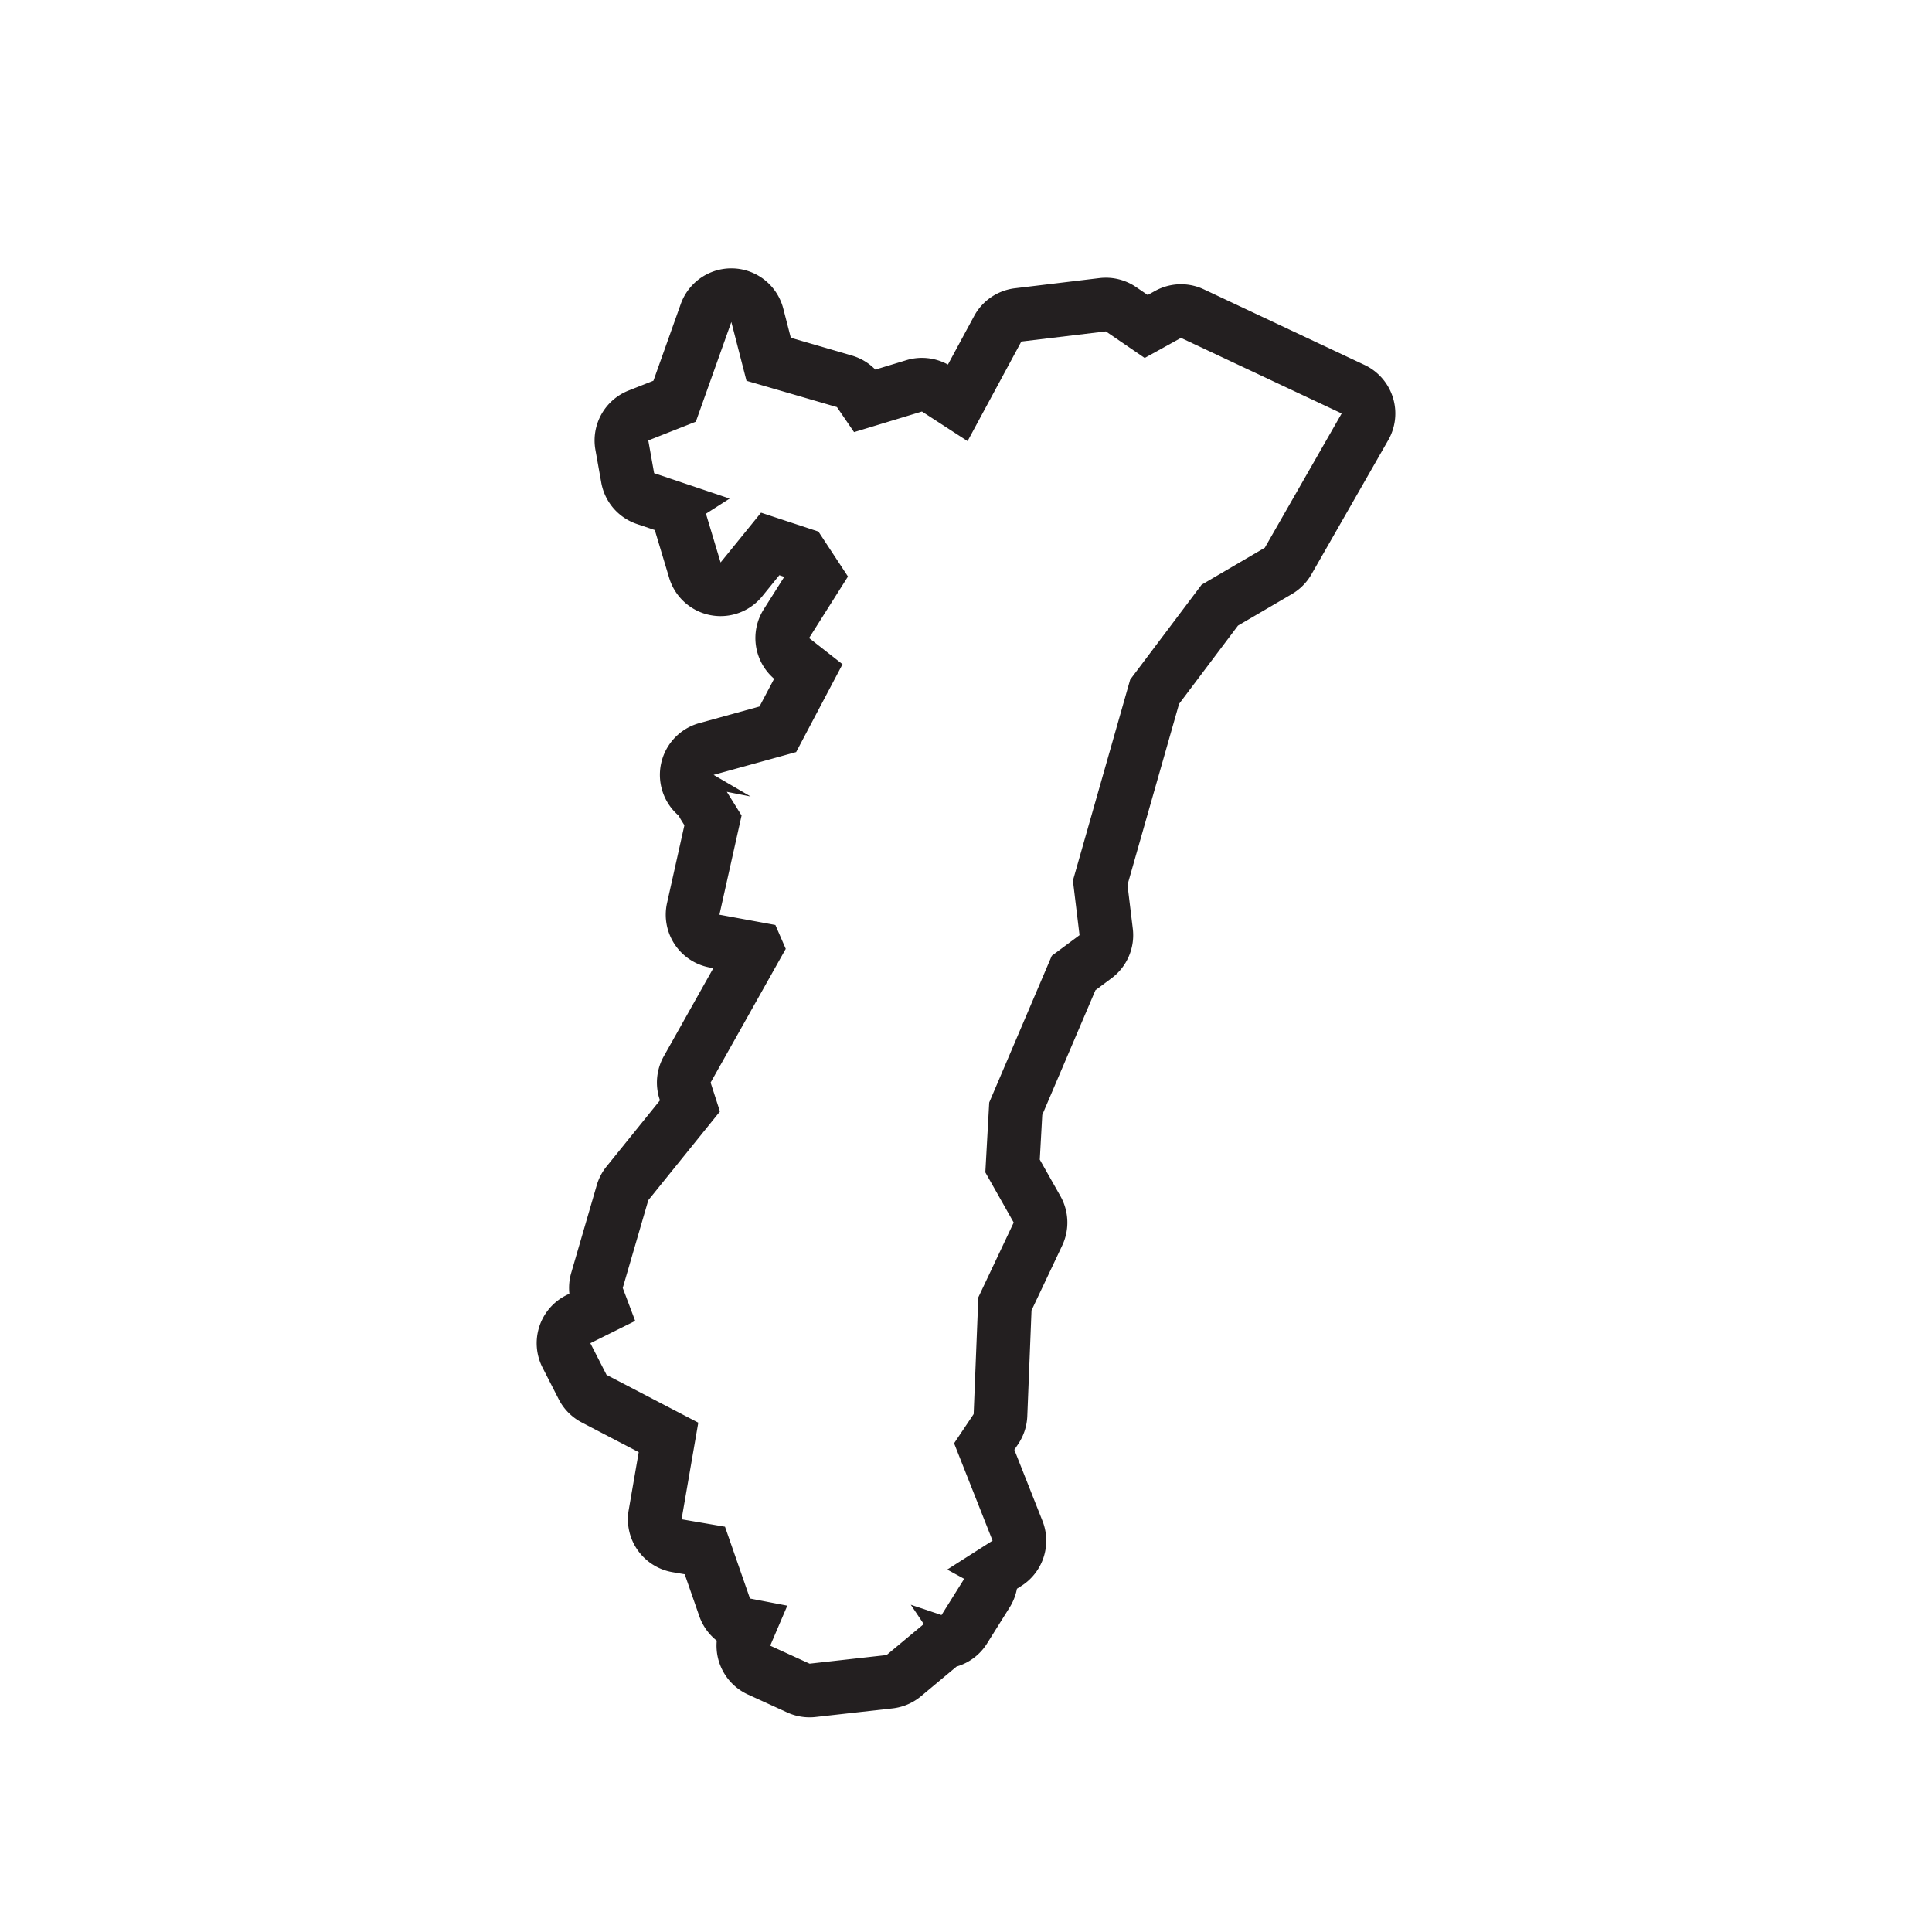<?xml version="1.0" encoding="UTF-8"?> <svg xmlns="http://www.w3.org/2000/svg" width="96" height="96" viewBox="0 0 96 96" fill="none"><path fill-rule="evenodd" clip-rule="evenodd" d="M26.8 65.908a2.666 2.666 0 0 1 1.346-1.553l.146-.072a2.666 2.666 0 0 1 .09-1.03l1.27-4.359c.098-.34.263-.655.485-.93l2.655-3.288-.021-.066a2.667 2.667 0 0 1 .213-2.125l2.461-4.378-.18-.033a2.667 2.667 0 0 1-2.12-3.204l.862-3.863-.157-.253a2.667 2.667 0 0 1-.125-.223 2.667 2.667 0 0 1 1.022-4.599l2.991-.826.728-1.378a2.667 2.667 0 0 1-.518-3.45l1.014-1.603-.014-.02-.223-.074-.85 1.048a2.667 2.667 0 0 1-4.624-.914l-.715-2.378-.885-.298a2.667 2.667 0 0 1-1.775-2.06l-.29-1.625a2.667 2.667 0 0 1 1.647-2.948l1.236-.488 1.358-3.813a2.667 2.667 0 0 1 5.094.229l.374 1.45 3.037.884c.443.13.843.37 1.162.697l1.543-.468a2.667 2.667 0 0 1 2.064.218l1.302-2.41a2.666 2.666 0 0 1 2.028-1.381l4.198-.505a2.667 2.667 0 0 1 1.824.446l.575.393.364-.201a2.667 2.667 0 0 1 2.425-.08l7.985 3.756a2.667 2.667 0 0 1 1.179 3.738l-3.818 6.67a2.666 2.666 0 0 1-.968.976l-2.68 1.569-2.928 3.89-2.563 8.992.264 2.18c.115.95-.289 1.89-1.058 2.46l-.798.594-2.643 6.196-.123 2.223 1.025 1.813c.426.754.46 1.67.09 2.453l-1.526 3.226-.21 5.26c-.02.491-.176.968-.45 1.378l-.193.287 1.398 3.535a2.667 2.667 0 0 1-1.046 3.229l-.223.142c-.061.324-.182.637-.36.922l-1.127 1.8c-.357.57-.902.966-1.513 1.145l-1.77 1.476a2.666 2.666 0 0 1-1.412.602l-3.825.428a2.666 2.666 0 0 1-1.403-.224l-1.958-.894a2.668 2.668 0 0 1-1.548-2.676 2.665 2.665 0 0 1-.867-1.217l-.725-2.082-.606-.104a2.666 2.666 0 0 1-2.178-3.083l.498-2.88-2.831-1.476a2.667 2.667 0 0 1-1.142-1.15l-.805-1.574a2.666 2.666 0 0 1-.158-2.049zm7.897 4.785-.83 4.799 2.157.369 1.242 3.568 1.855.356-.85 1.988 1.957.894 3.825-.428 1.848-1.54-.644-.96 1.526.512 1.127-1.8-.844-.46 2.254-1.437-1.912-4.838.972-1.45.232-5.802 1.758-3.717-1.41-2.493.193-3.471 3.11-7.292 1.378-1.023-.329-2.713 2.846-9.986 3.548-4.714 3.142-1.84 3.819-6.67-7.985-3.755-1.803.997-1.931-1.32-4.199.504-2.672 4.948-2.266-1.47-3.374 1.023-.85-1.243-4.495-1.308L36.34 16l-1.764 4.954-2.363.932.29 1.626 3.753 1.262-1.178.752.728 2.422 2.009-2.474 2.852.939 1.468 2.234-1.932 3.056 1.662 1.302-2.305 4.365-4.102 1.133 1.841 1.075-1.184-.233.734 1.178-1.101 4.928 2.781.512.515 1.185-3.734 6.644.463 1.437-3.56 4.41-1.269 4.358.618 1.639-2.228 1.107.805 1.574 4.56 2.376z" fill="#231F20"></path></svg> 